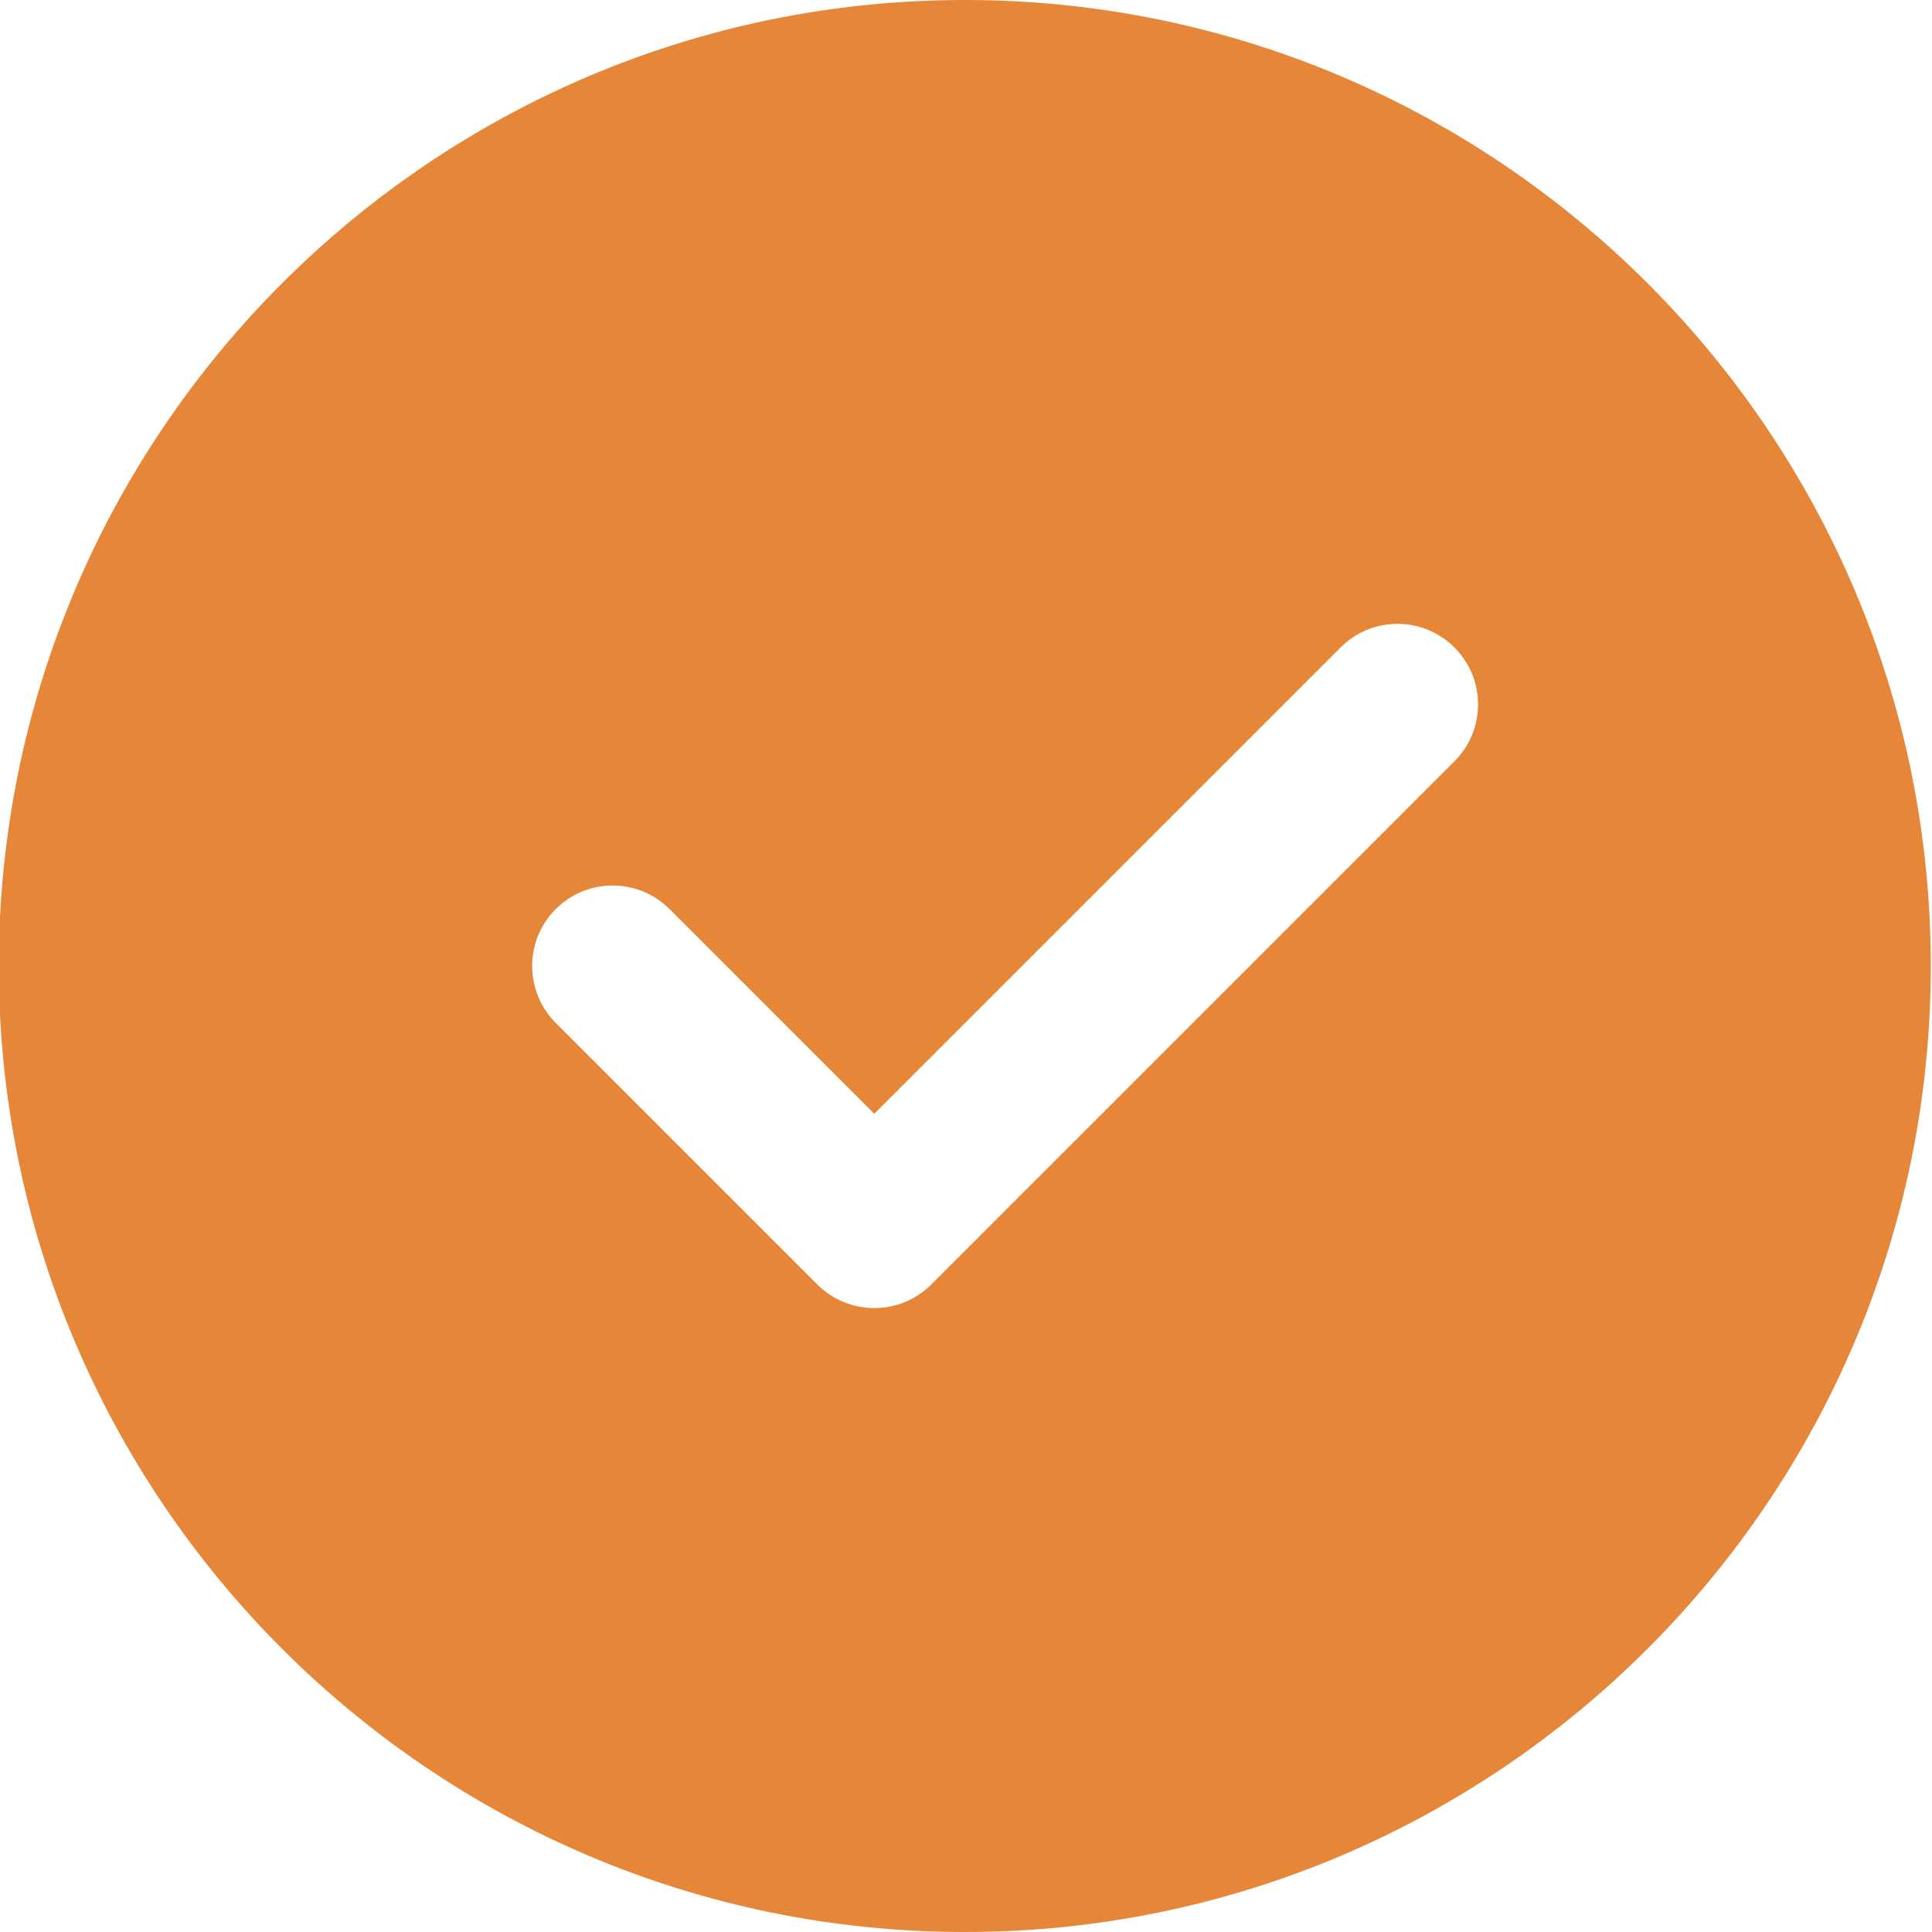 <?xml version="1.0" encoding="UTF-8"?> <svg xmlns="http://www.w3.org/2000/svg" width="16" height="16" viewBox="0 0 16 16" fill="none"><g clip-path="url(#clip0_17_131)"><path d="M7.99 0C3.579 0 -0.01 3.589 -0.01 8C-0.01 12.411 3.579 16 7.99 16C12.402 16 15.99 12.411 15.99 8C15.99 3.589 12.402 0 7.99 0ZM12.045 6.305L7.712 10.638C7.582 10.768 7.411 10.833 7.24 10.833C7.07 10.833 6.899 10.768 6.769 10.638L4.602 8.471C4.342 8.211 4.342 7.789 4.602 7.529C4.863 7.268 5.284 7.268 5.545 7.529L7.24 9.224L11.102 5.362C11.363 5.101 11.784 5.101 12.045 5.362C12.306 5.623 12.306 6.044 12.045 6.305Z" fill="#E58638"></path></g><defs><clipPath id="clip0_17_131"><rect width="16" height="16" fill="white" transform="translate(-0.01)"></rect></clipPath></defs></svg> 